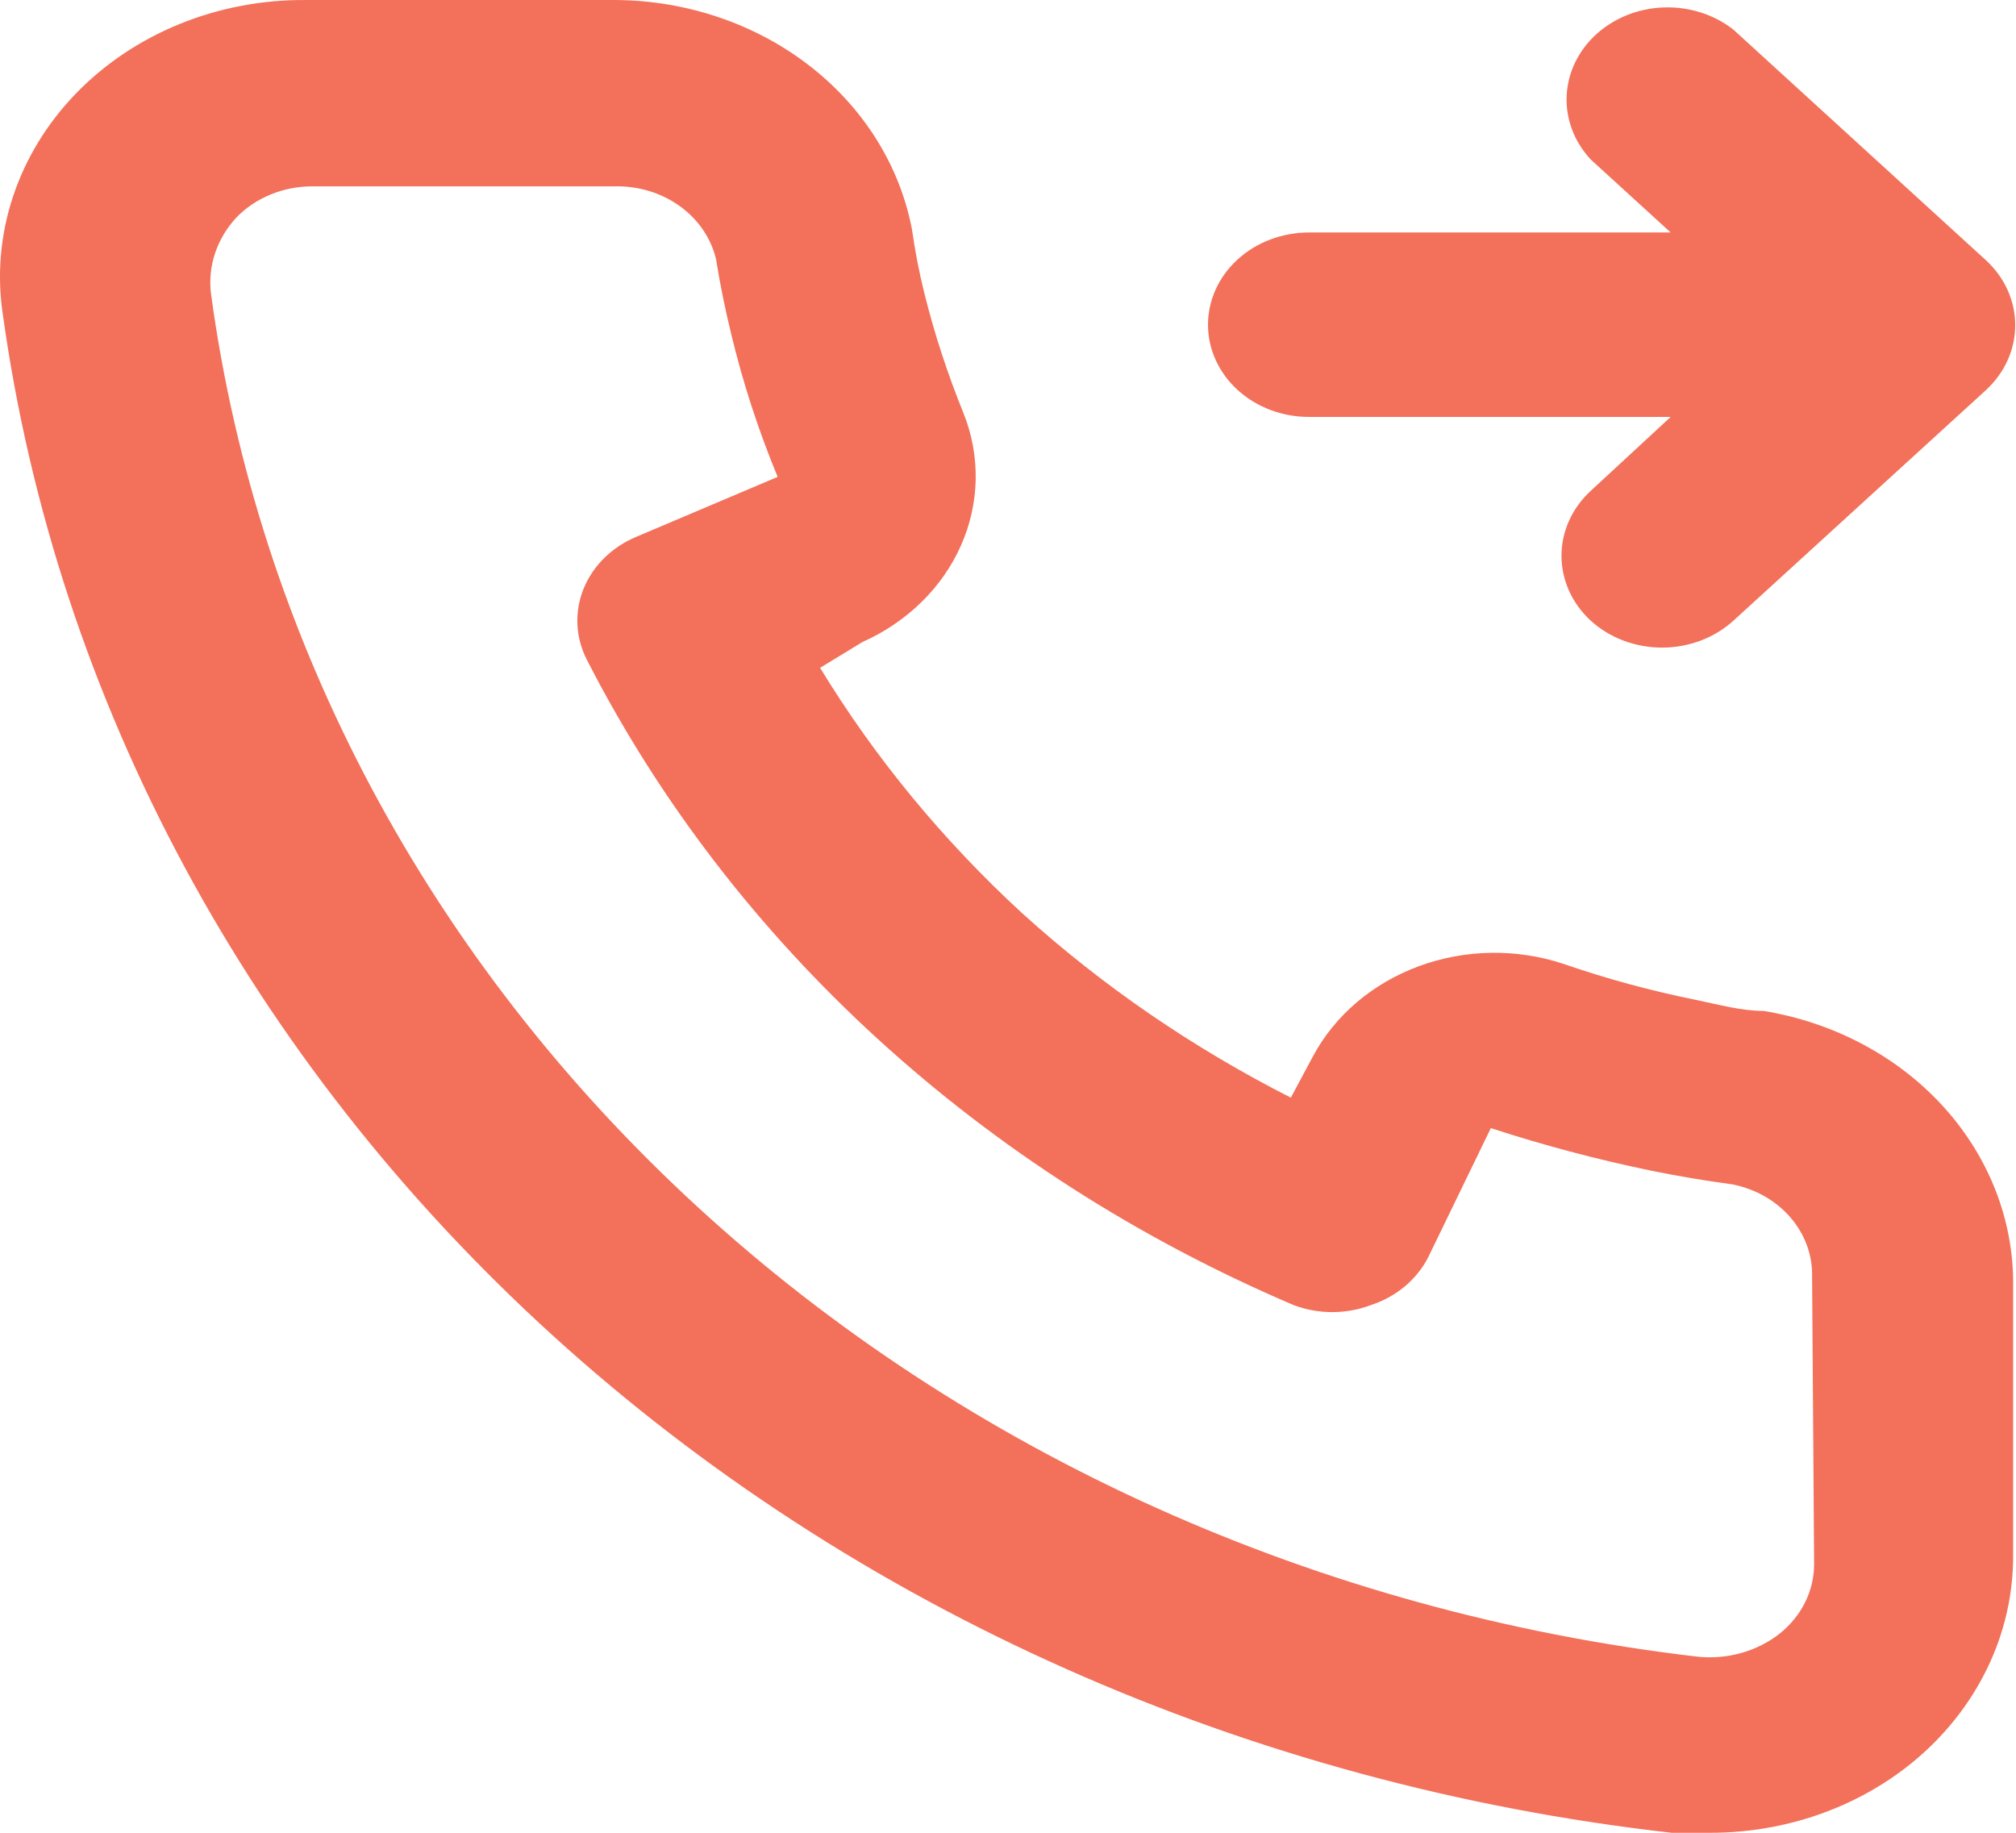 <?xml version="1.0" encoding="UTF-8"?> <svg xmlns="http://www.w3.org/2000/svg" width="77" height="70" viewBox="0 0 77 70" fill="none"> <path d="M49.997 15.924H63.81L60.762 18.743C60.043 19.403 59.64 20.296 59.64 21.226C59.64 22.157 60.043 23.05 60.762 23.71C61.485 24.366 62.463 24.734 63.482 24.734C64.501 24.734 65.479 24.366 66.202 23.71L75.848 14.903C76.567 14.243 76.97 13.35 76.97 12.419C76.97 11.489 76.567 10.596 75.848 9.936L66.202 1.128C65.464 0.551 64.515 0.25 63.544 0.284C62.573 0.318 61.651 0.686 60.964 1.313C60.277 1.941 59.875 2.782 59.837 3.668C59.8 4.555 60.13 5.422 60.762 6.096L63.81 8.879H49.997C48.974 8.879 47.992 9.25 47.269 9.911C46.545 10.571 46.139 11.467 46.139 12.402C46.139 13.336 46.545 14.232 47.269 14.893C47.992 15.553 48.974 15.924 49.997 15.924ZM67.36 38.611C66.511 38.611 65.624 38.365 64.775 38.189C63.056 37.843 61.367 37.384 59.72 36.815C57.93 36.22 55.963 36.251 54.196 36.901C52.43 37.552 50.989 38.776 50.151 40.338L49.303 41.923C45.545 40.014 42.091 37.644 39.039 34.877C36.01 32.091 33.413 28.938 31.323 25.506L32.943 24.52C34.654 23.755 35.994 22.44 36.707 20.827C37.419 19.214 37.453 17.418 36.802 15.784C36.189 14.277 35.686 12.736 35.297 11.168C35.104 10.393 34.95 9.583 34.834 8.773C34.365 6.292 32.942 4.044 30.82 2.436C28.698 0.828 26.016 -0.035 23.259 0.001H11.684C10.021 -0.013 8.374 0.3 6.856 0.919C5.337 1.538 3.983 2.448 2.884 3.588C1.786 4.728 0.97 6.071 0.491 7.525C0.012 8.979 -0.119 10.51 0.109 12.014C2.164 26.773 9.546 40.485 21.089 50.986C32.632 61.487 47.677 68.177 63.849 70H65.315C68.16 70.004 70.907 69.051 73.031 67.323C74.252 66.326 75.227 65.104 75.892 63.737C76.558 62.371 76.897 60.892 76.89 59.396V48.828C76.843 46.381 75.867 44.025 74.129 42.161C72.391 40.298 69.998 39.044 67.36 38.611ZM69.289 59.748C69.288 60.249 69.171 60.743 68.945 61.199C68.719 61.654 68.389 62.06 67.977 62.391C67.546 62.73 67.042 62.984 66.497 63.136C65.952 63.288 65.379 63.334 64.813 63.271C50.363 61.58 36.941 55.544 26.665 46.116C16.388 36.688 9.841 24.405 8.057 11.204C7.995 10.688 8.049 10.166 8.215 9.669C8.381 9.173 8.655 8.712 9.021 8.315C9.383 7.939 9.828 7.638 10.327 7.432C10.826 7.225 11.367 7.118 11.915 7.117H23.49C24.387 7.099 25.264 7.367 25.968 7.875C26.672 8.383 27.16 9.099 27.349 9.9C27.503 10.863 27.696 11.814 27.927 12.754C28.373 14.611 28.966 16.436 29.702 18.214L24.3 20.504C23.839 20.698 23.423 20.972 23.078 21.313C22.733 21.653 22.465 22.053 22.289 22.488C22.113 22.924 22.034 23.386 22.054 23.85C22.075 24.313 22.196 24.769 22.41 25.189C27.963 36.05 37.524 44.779 49.418 49.849C50.358 50.202 51.411 50.202 52.351 49.849C52.832 49.692 53.274 49.449 53.652 49.135C54.029 48.82 54.335 48.441 54.55 48.017L56.942 43.086C58.937 43.737 60.973 44.278 63.038 44.706C64.067 44.917 65.109 45.093 66.164 45.234C67.041 45.406 67.826 45.852 68.382 46.495C68.938 47.138 69.232 47.938 69.212 48.757L69.289 59.748Z" fill="#F3705A"></path> </svg> 
